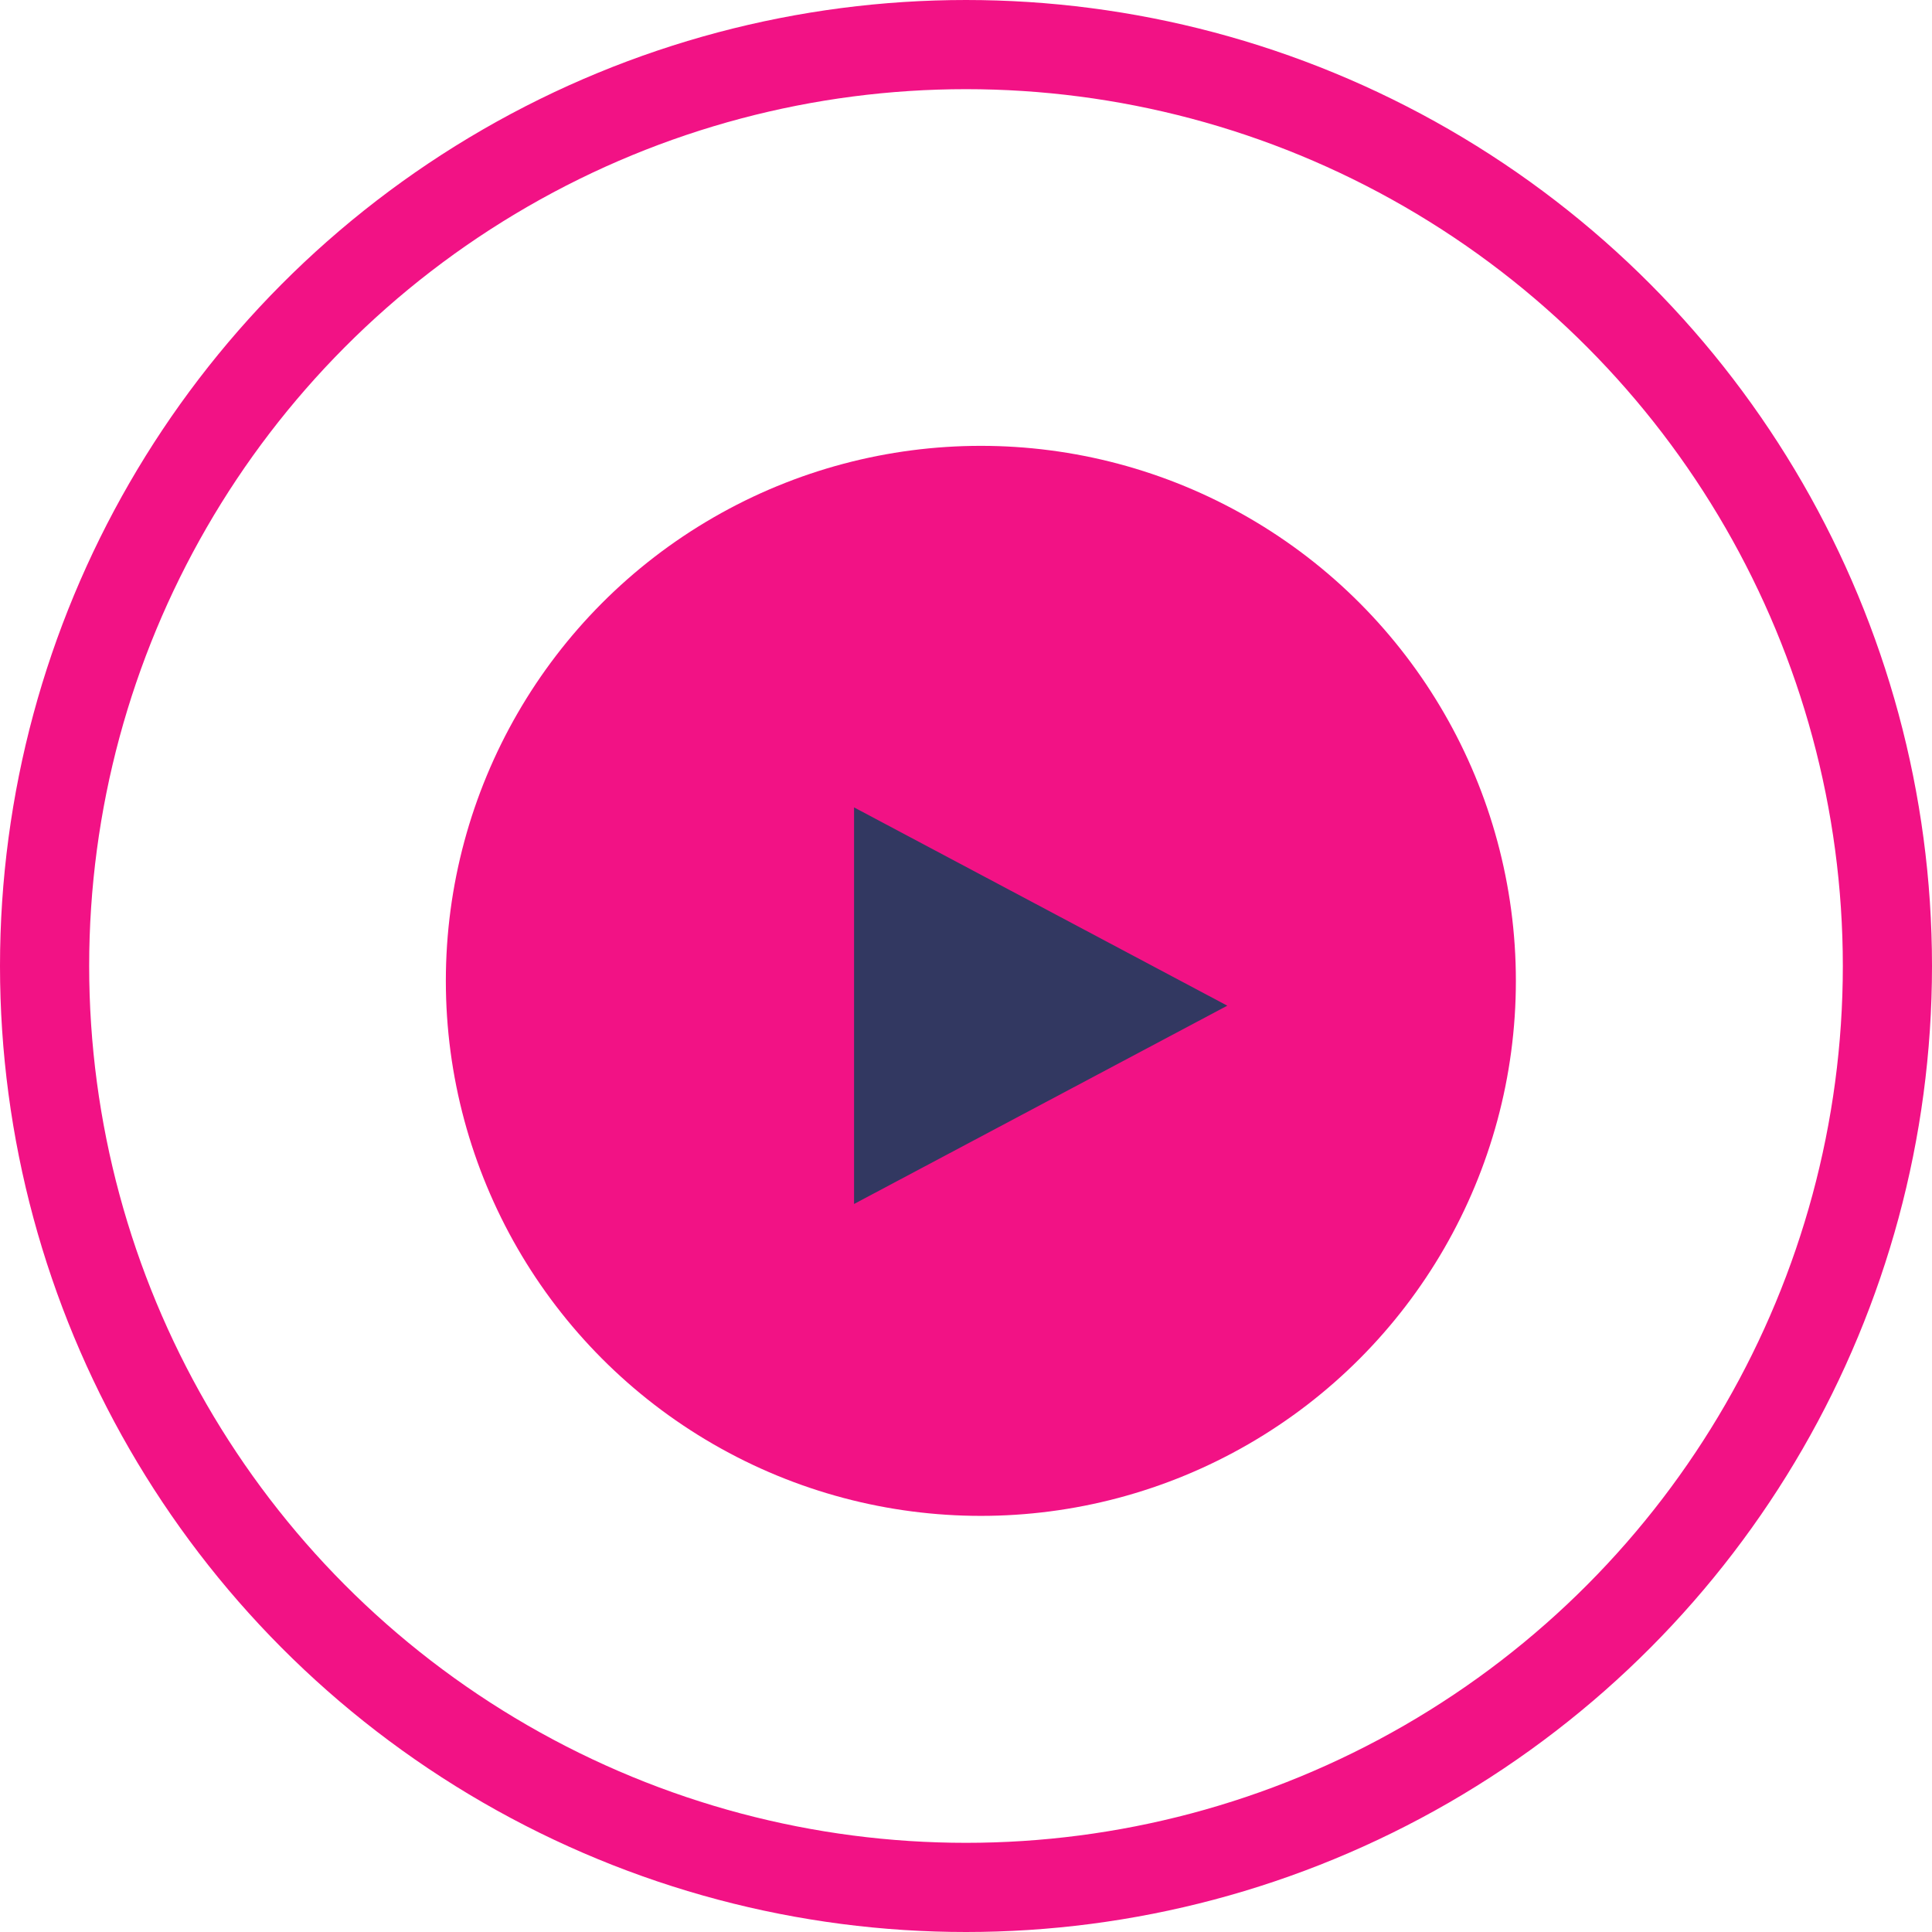 <svg xmlns="http://www.w3.org/2000/svg" width="65" height="65" viewBox="0 0 65 65">
  <g id="Group_1709" data-name="Group 1709" transform="translate(-1024 -7672.569)">
    <g id="Ellipse_28" data-name="Ellipse 28" transform="translate(1024 7672.569)" fill="none" stroke="#f21285" stroke-width="3">
      <circle cx="32.5" cy="32.5" r="32.5" stroke="none"/>
      <circle cx="32.5" cy="32.5" r="31" fill="none"/>
    </g>
    <circle id="Ellipse_31" data-name="Ellipse 31" cx="18" cy="18" r="18" transform="translate(1039 7687.569)" fill="#f21285"/>
    <path id="Polygon_3" data-name="Polygon 3" d="M6.671,0l6.671,12.557H0Z" transform="translate(1065.291 7699.733) rotate(90)" fill="#323861"/>
  </g>
</svg>
